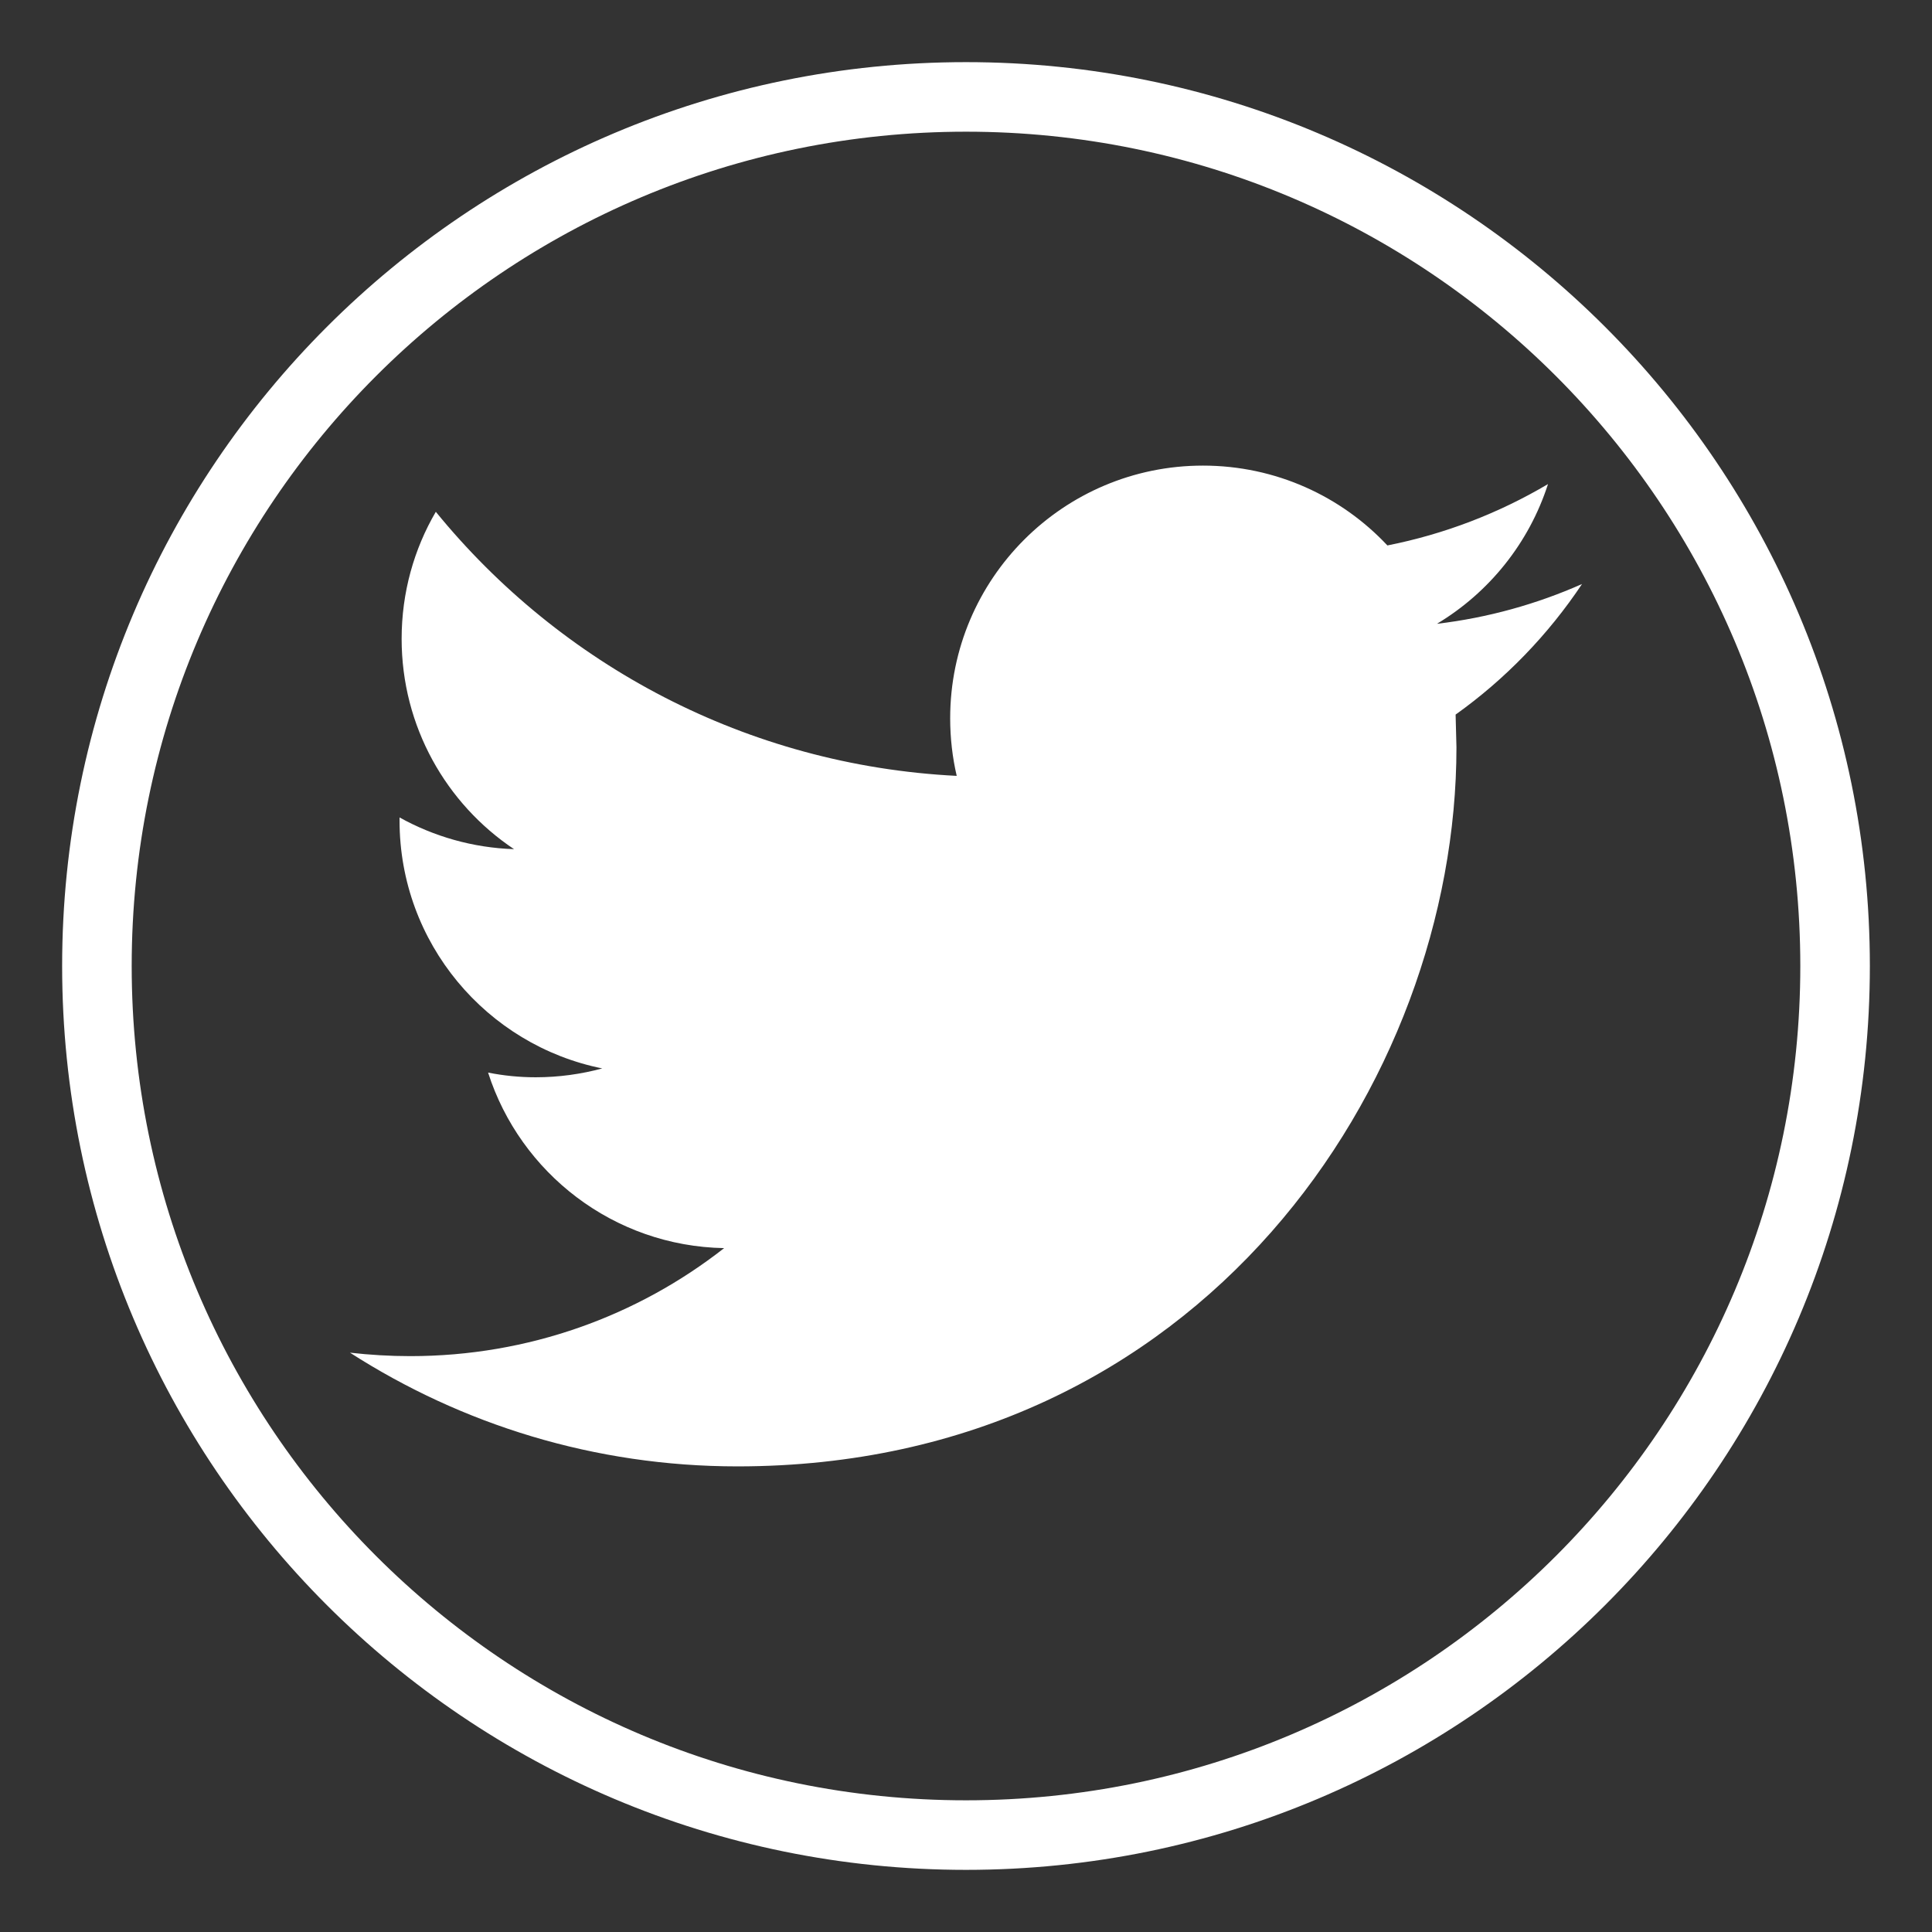 <?xml version="1.0" encoding="utf-8"?>
<!-- Generator: Adobe Illustrator 17.0.0, SVG Export Plug-In . SVG Version: 6.00 Build 0)  -->
<!DOCTYPE svg PUBLIC "-//W3C//DTD SVG 1.1//EN" "http://www.w3.org/Graphics/SVG/1.1/DTD/svg11.dtd">
<svg version="1.1" id="Capa_1" xmlns="http://www.w3.org/2000/svg" xmlns:xlink="http://www.w3.org/1999/xlink" x="0px" y="0px"
	 width="500px" height="500px" viewBox="170.945 100 500 500" enable-background="new 170.945 100 500 500" xml:space="preserve">
<rect x="170.945" y="100" width="500" height="500" fill="#333333" stroke="none"/>
<g>
	<g>
		<g>
			<path fill="#FFFFFF" d="M580.372,251.143c-11.736,5.2-24.328,8.727-37.558,10.301c13.509-8.089,23.85-20.921,28.751-36.163
				c-12.672,7.491-26.659,12.932-41.563,15.88c-11.935-12.732-28.91-20.662-47.739-20.662c-36.123,0-65.413,29.289-65.413,65.393
				c0,5.121,0.578,10.121,1.694,14.904c-54.354-2.73-102.552-28.772-134.81-68.342c-5.639,9.644-8.847,20.881-8.847,32.876
				c0,22.695,11.556,42.718,29.09,54.434c-10.72-0.358-20.802-3.307-29.628-8.209v0.817c0,31.68,22.555,58.12,52.461,64.137
				c-5.479,1.475-11.257,2.291-17.235,2.291c-4.224,0-8.309-0.418-12.313-1.215c8.328,26.002,32.477,44.91,61.089,45.429
				c-22.375,17.534-50.589,27.954-81.233,27.954c-5.28,0-10.48-0.319-15.601-0.897c28.951,18.59,63.321,29.429,100.261,29.429
				c120.325,0,186.097-99.664,186.097-186.097l-0.219-8.468C560.508,275.77,571.625,264.254,580.372,251.143z"/>
		</g>
	</g>
	<g>
		<path fill="#FFFFFF" d="M420.945,116.081c-129.19,0-233.919,104.729-233.919,233.919s104.729,233.919,233.919,233.919
			S654.864,479.19,654.864,350S550.135,116.081,420.945,116.081z M420.945,565.919c-119.249,0-215.919-96.67-215.919-215.919
			s96.67-215.919,215.919-215.919S636.864,230.751,636.864,350S540.194,565.919,420.945,565.919z"/>
	</g>
</g>
</svg>
